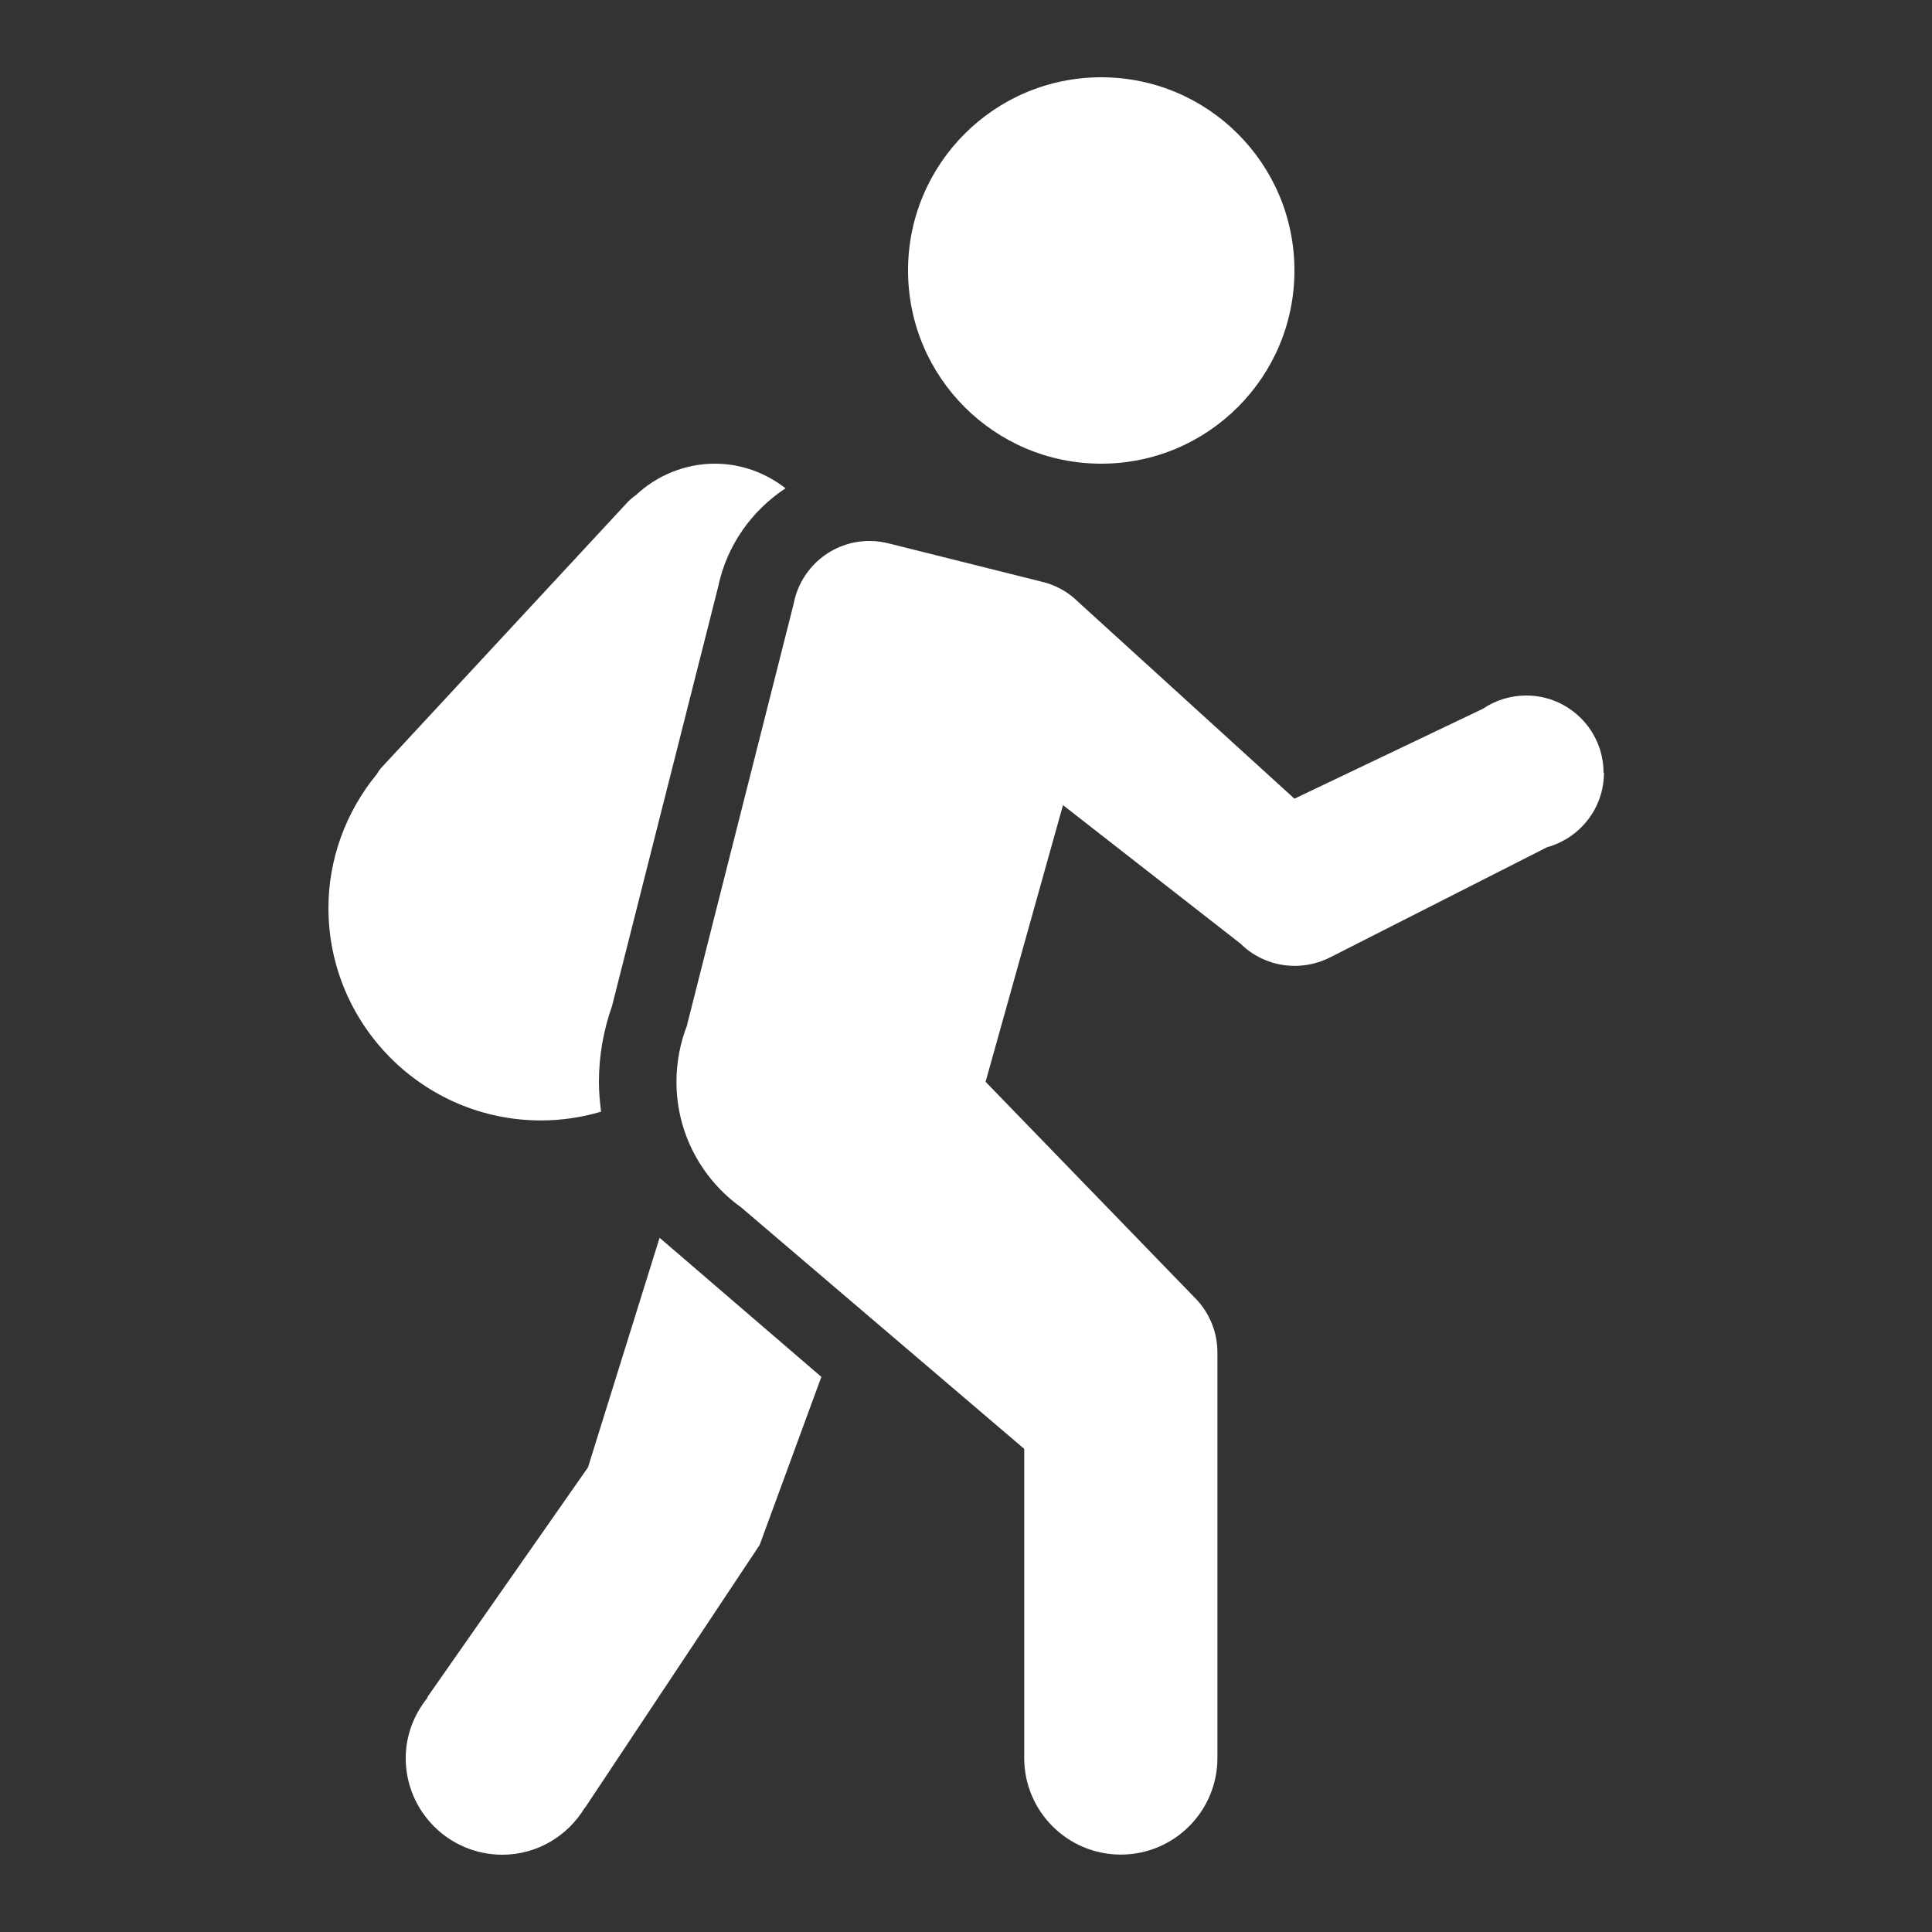 <svg xmlns="http://www.w3.org/2000/svg" id="Layer_1" data-name="Layer 1" viewBox="0 0 150 150"><rect x="0" y="0" width="150" height="150" fill="#333333" stroke="none"/><defs><style> .cls-1 { fill: #fff; stroke-width: 0px; } </style></defs><path class="cls-1" d="M124.5,60c0-3.31-2.69-6-6-6-1.25,0-2.41.38-3.37,1.03l-14.63,6.98-16.78-15.27h0c-.79-.79-1.8-1.35-2.93-1.6h0s-11.71-2.93-11.71-2.93h0c-.5-.13-1.03-.21-1.57-.21-2.93,0-5.37,2.1-5.89,4.88h0s-8.27,32.67-8.27,32.67v.04c-.53,1.36-.83,2.85-.83,4.4,0,4.02,1.98,7.57,5.02,9.75l21.98,18.75v24c0,4.14,3.36,7.5,7.5,7.5s7.5-3.36,7.5-7.5v-31.5c0-1.68-.7-3.2-1.81-4.29h0s-16.19-16.71-16.19-16.71l6.01-21.48,13.79,10.76c1.08,1.07,2.57,1.72,4.21,1.72,1.02,0,1.98-.26,2.82-.7h0s16.76-8.51,16.76-8.51c2.54-.7,4.42-3.02,4.42-5.78Z"></path><circle class="cls-1" cx="85.5" cy="21" r="15"></circle><path class="cls-1" d="M45.65,113.93l-12.48,17.85.03.02c-1.04,1.29-1.7,2.91-1.7,4.7,0,4.14,3.36,7.5,7.5,7.5,2.73,0,5.1-1.48,6.41-3.66h.02s13.55-20.39,13.55-20.39l4.79-13.05-12.56-10.8-5.56,17.83Z"></path><path class="cls-1" d="M46.67,86.32c-.1-.77-.17-1.54-.17-2.32,0-1.99.34-3.97,1.02-5.9l8.24-32.55c.67-3.22,2.62-5.92,5.23-7.64-1.52-1.18-3.41-1.91-5.49-1.91-2.27,0-4.47.88-6.14,2.45-.21.14-.4.3-.58.48l-19.13,20.63c-.16.17-.29.36-.4.55-2.43,2.96-3.75,6.63-3.75,10.38,0,9.1,7.4,16.5,16.5,16.5,1.61,0,3.18-.24,4.67-.68Z"></path></svg>
